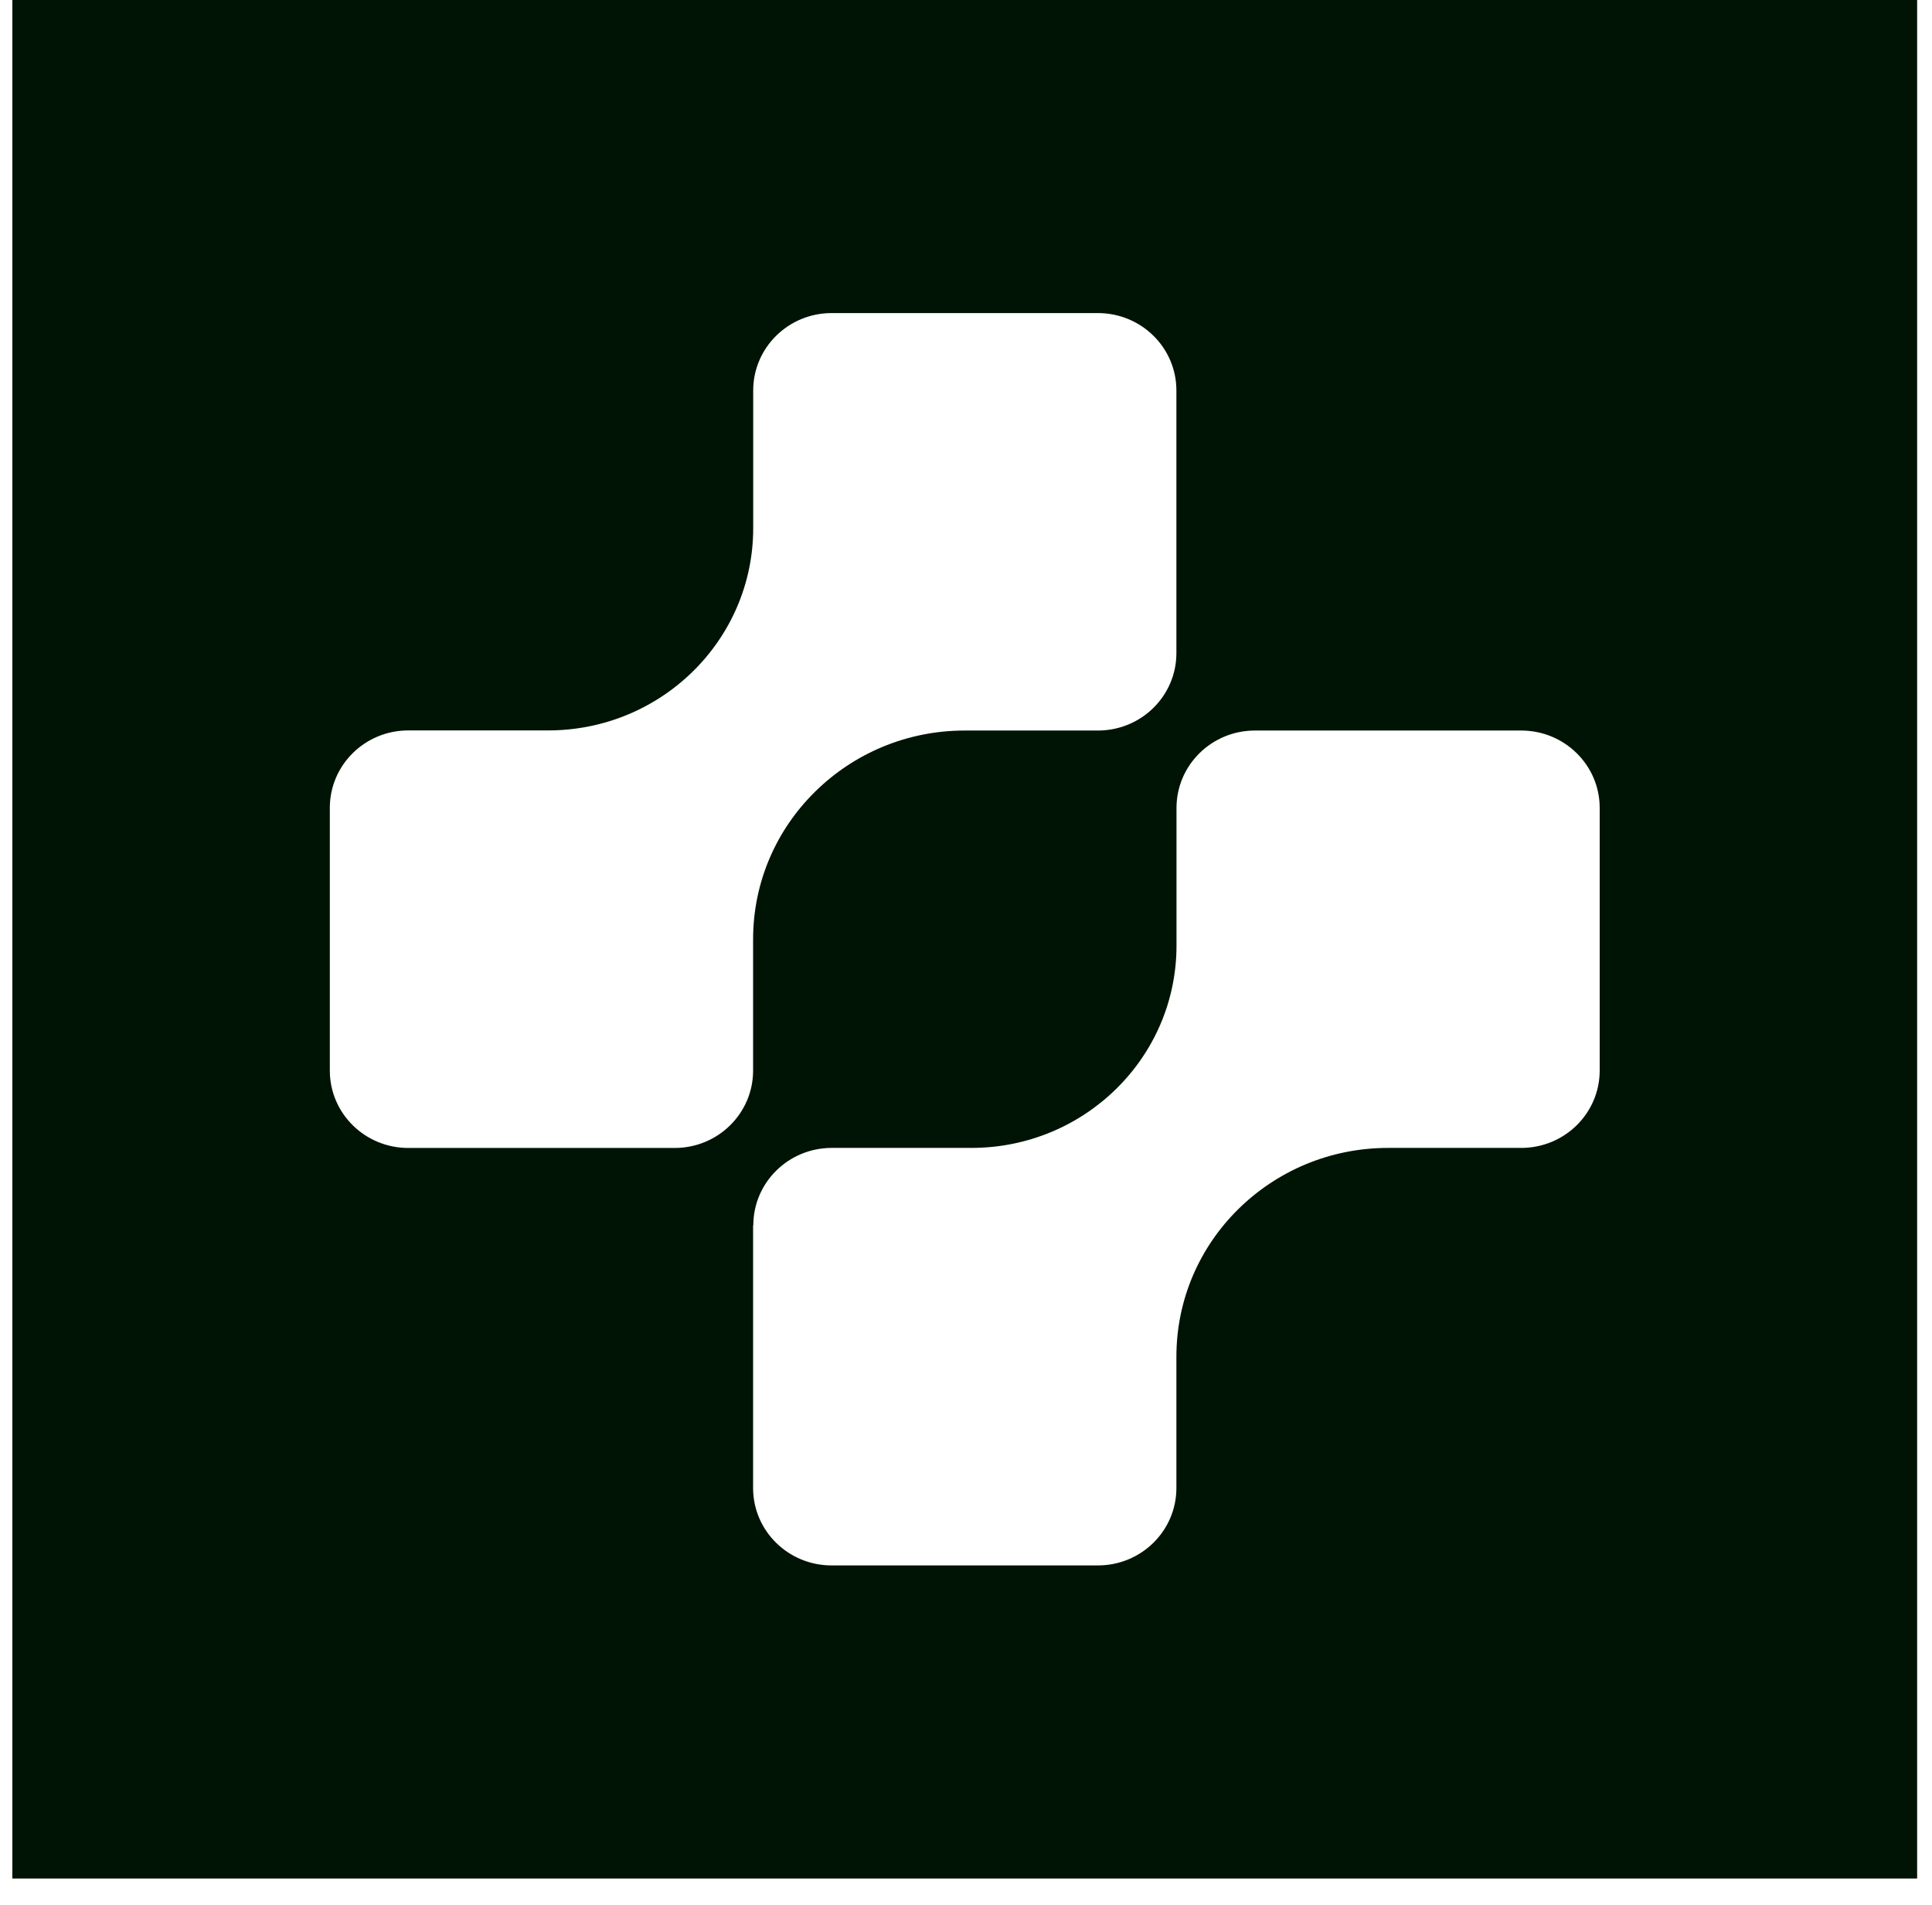 <svg width="71" height="70" viewBox="0 0 71 70" fill="none" xmlns="http://www.w3.org/2000/svg">
<path fill-rule="evenodd" clip-rule="evenodd" d="M70.454 0H0.454V69.032H70.454V0ZM12.121 39.343C12.121 40.916 13.413 42.186 15.005 42.186H24.793C26.388 42.186 27.676 40.912 27.676 39.343V34.516C27.676 32.396 28.546 30.478 29.955 29.093C31.363 27.703 33.308 26.846 35.454 26.846H40.348C41.943 26.846 43.232 25.571 43.232 24.002V14.349C43.232 12.776 41.94 11.505 40.348 11.505H30.564C28.969 11.505 27.68 12.78 27.68 14.349V19.409C27.68 23.516 24.304 26.842 20.143 26.842H15.005C13.409 26.842 12.121 28.117 12.121 29.686V39.343ZM27.676 45.029V54.683C27.676 56.256 28.969 57.527 30.56 57.527H40.348C41.943 57.527 43.232 56.252 43.232 54.683V49.856C43.232 47.735 44.101 45.817 45.51 44.431C46.919 43.042 48.864 42.184 51.01 42.184H55.904C57.499 42.184 58.788 40.91 58.788 39.34V29.69C58.788 28.117 57.495 26.846 55.904 26.846H46.12C44.524 26.846 43.236 28.121 43.236 29.69V34.751C43.236 38.858 39.859 42.184 35.699 42.184H30.568C28.973 42.184 27.684 43.459 27.684 45.029H27.676Z" fill="#001405"/>
</svg>
